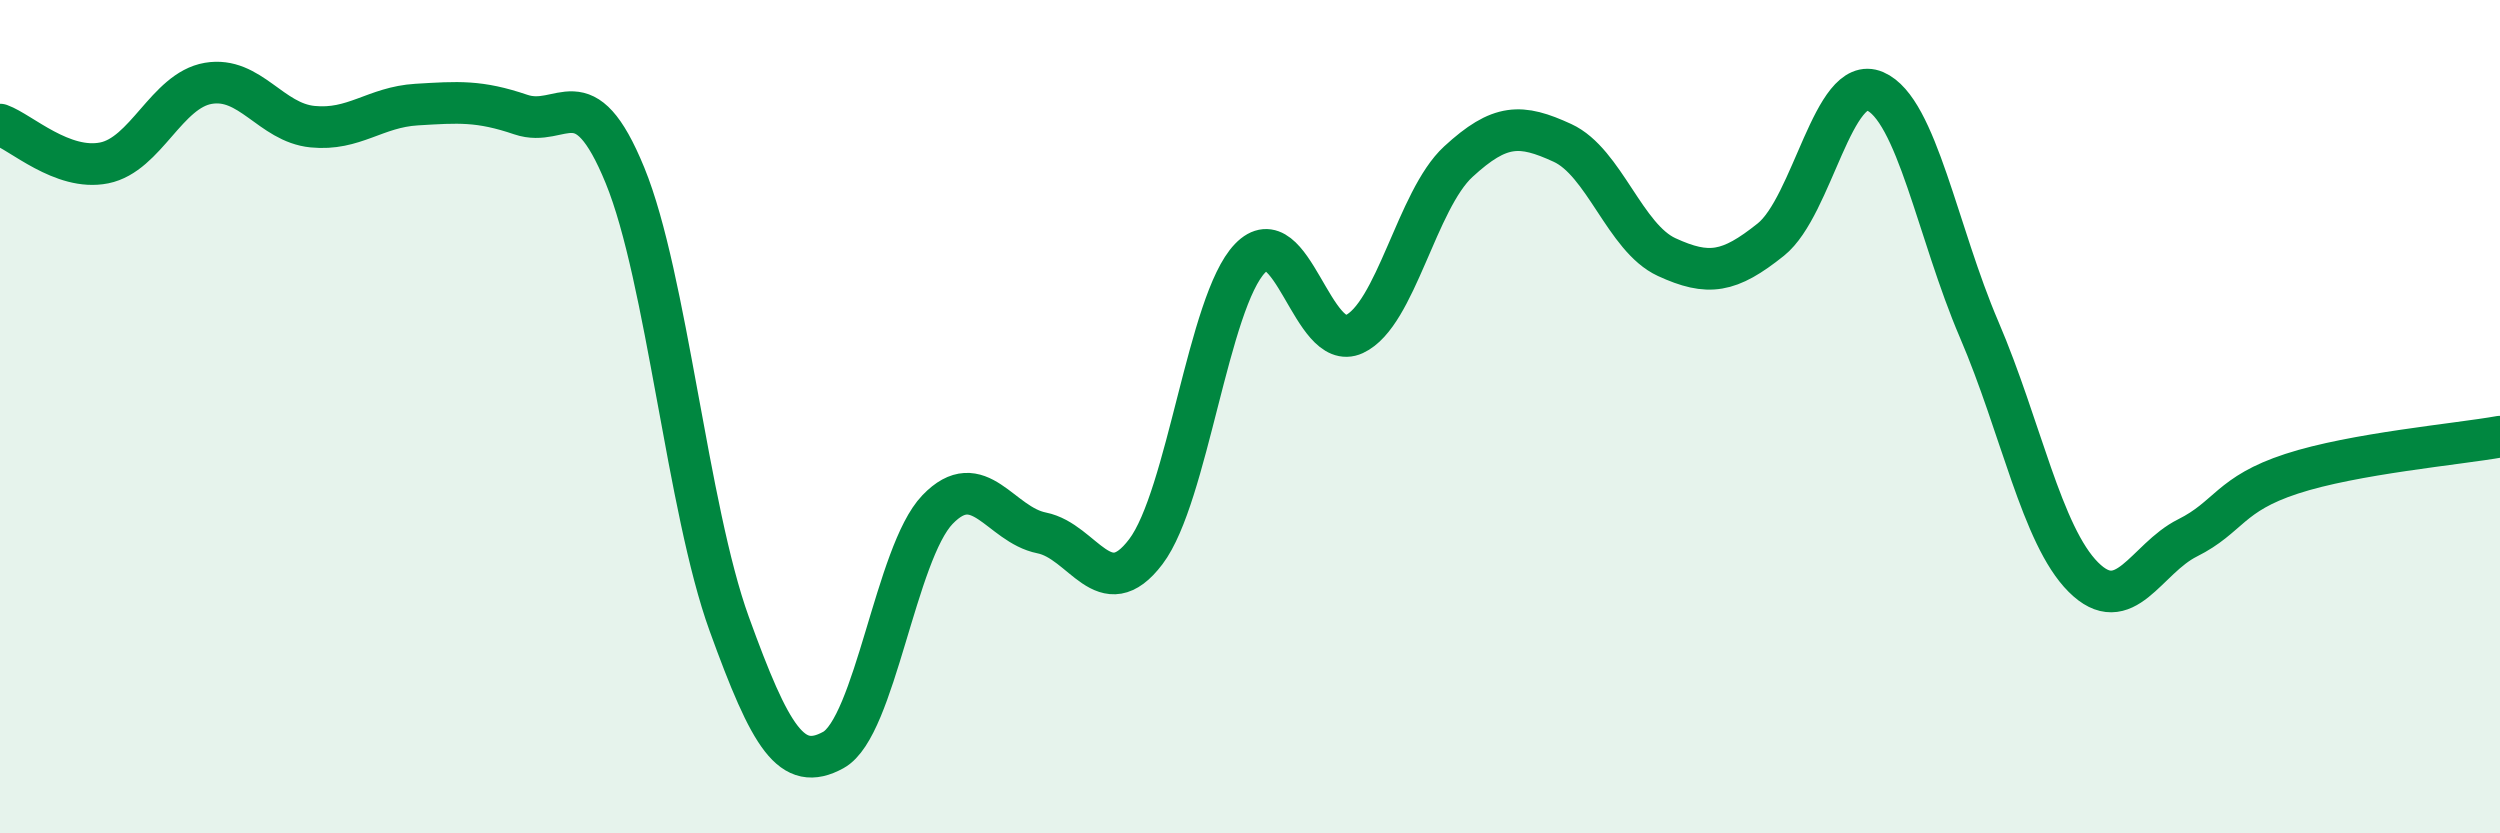 
    <svg width="60" height="20" viewBox="0 0 60 20" xmlns="http://www.w3.org/2000/svg">
      <path
        d="M 0,2.99 C 0.5,3.17 1.5,4.11 2.5,3.91 C 3.5,3.71 4,2.17 5,2 C 6,1.83 6.5,2.94 7.5,3.04 C 8.5,3.14 9,2.57 10,2.51 C 11,2.45 11.5,2.41 12.5,2.75 C 13.5,3.09 14,1.77 15,4.21 C 16,6.65 16.5,12.21 17.5,14.97 C 18.5,17.73 19,18.55 20,18 C 21,17.45 21.5,13.27 22.5,12.23 C 23.5,11.19 24,12.59 25,12.79 C 26,12.99 26.5,14.56 27.5,13.24 C 28.5,11.92 29,7.24 30,6.2 C 31,5.16 31.5,8.48 32.5,8.02 C 33.5,7.56 34,4.8 35,3.88 C 36,2.96 36.5,2.97 37.5,3.43 C 38.5,3.89 39,5.71 40,6.17 C 41,6.63 41.5,6.55 42.5,5.75 C 43.5,4.95 44,1.76 45,2.19 C 46,2.62 46.5,5.58 47.5,7.91 C 48.5,10.24 49,12.85 50,13.85 C 51,14.85 51.5,13.41 52.5,12.91 C 53.5,12.41 53.5,11.86 55,11.37 C 56.5,10.88 59,10.66 60,10.48L60 20L0 20Z"
        fill="#008740"
        opacity="0.1"
        stroke-linecap="round"
        stroke-linejoin="round"
      />
      <path
        d="M 0,2.99 C 0.5,3.17 1.5,4.11 2.5,3.91 C 3.5,3.71 4,2.17 5,2 C 6,1.83 6.5,2.94 7.5,3.04 C 8.5,3.14 9,2.57 10,2.51 C 11,2.45 11.5,2.41 12.5,2.75 C 13.5,3.09 14,1.77 15,4.21 C 16,6.65 16.5,12.21 17.5,14.97 C 18.5,17.73 19,18.55 20,18 C 21,17.45 21.5,13.27 22.5,12.23 C 23.5,11.19 24,12.59 25,12.79 C 26,12.99 26.5,14.56 27.5,13.24 C 28.5,11.92 29,7.24 30,6.2 C 31,5.16 31.5,8.48 32.5,8.02 C 33.5,7.56 34,4.8 35,3.88 C 36,2.96 36.5,2.97 37.5,3.43 C 38.5,3.89 39,5.71 40,6.17 C 41,6.63 41.5,6.55 42.5,5.75 C 43.5,4.95 44,1.76 45,2.19 C 46,2.62 46.5,5.58 47.5,7.91 C 48.5,10.24 49,12.85 50,13.85 C 51,14.85 51.5,13.41 52.5,12.91 C 53.5,12.41 53.5,11.86 55,11.37 C 56.5,10.88 59,10.66 60,10.48"
        stroke="#008740"
        stroke-width="1"
        fill="none"
        stroke-linecap="round"
        stroke-linejoin="round"
      />
    </svg>
  